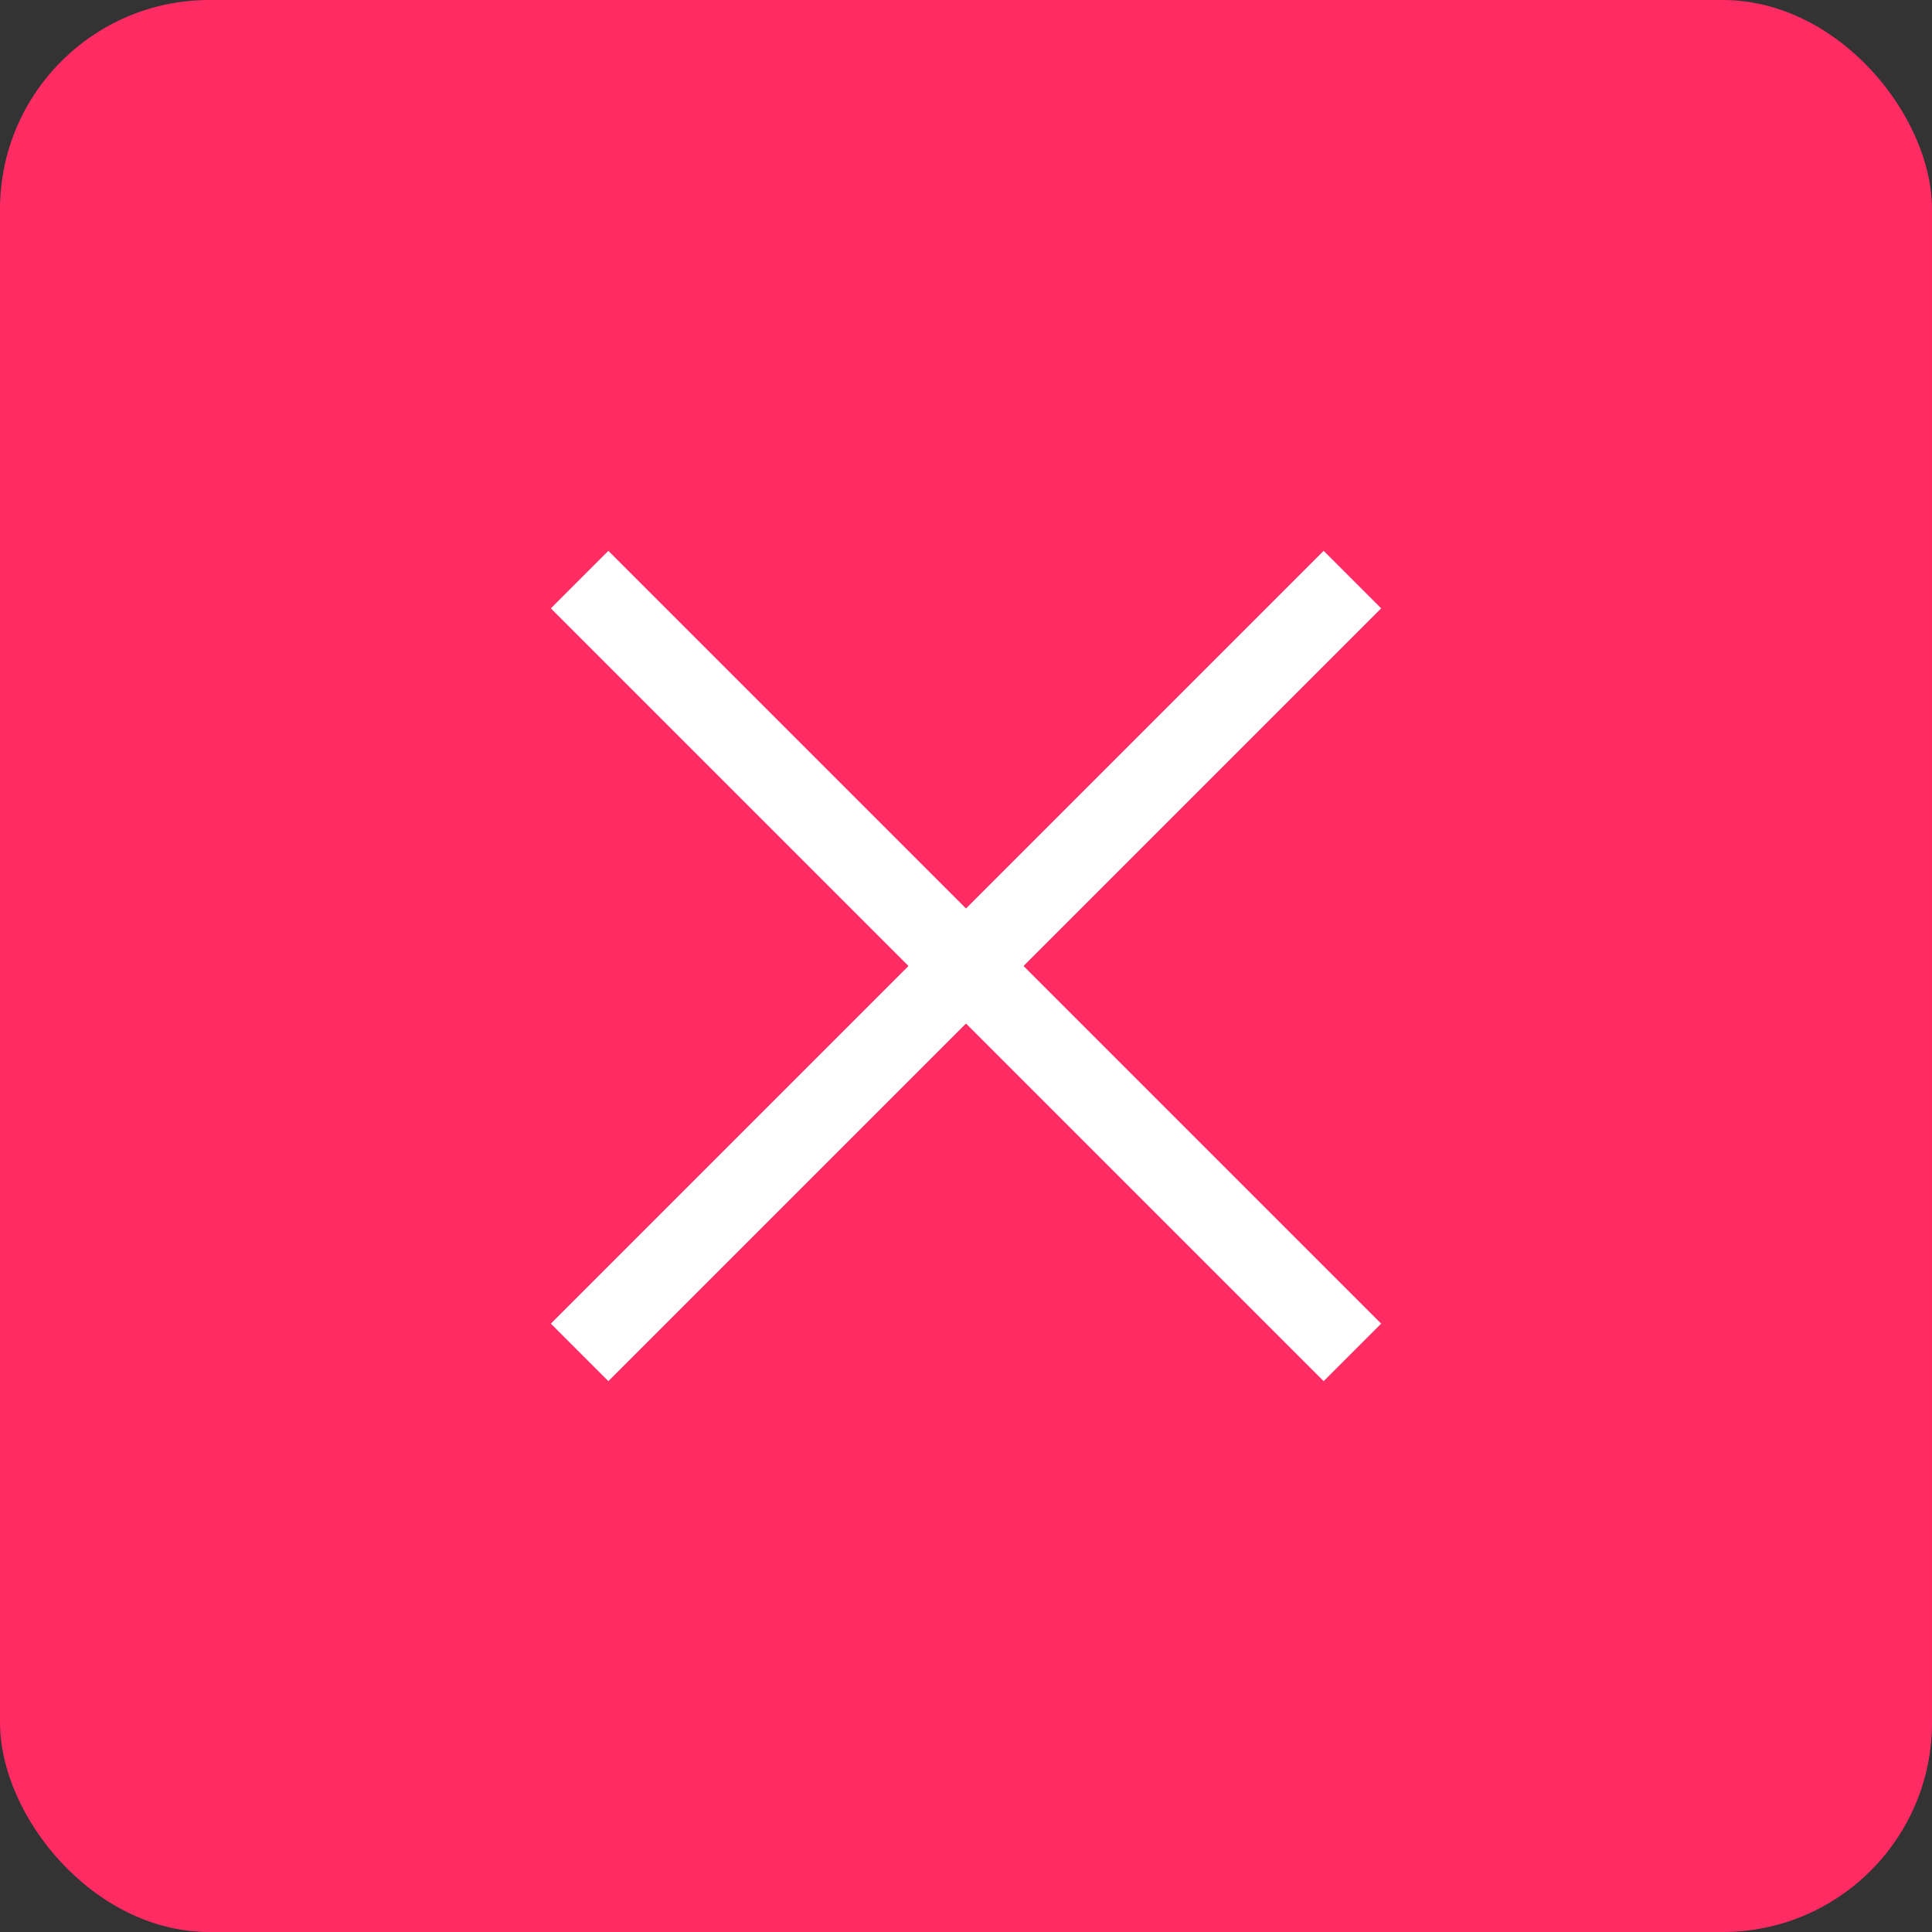 <?xml version="1.0" encoding="UTF-8"?> <svg xmlns="http://www.w3.org/2000/svg" width="30" height="30" viewBox="0 0 30 30" fill="none"><rect x="0" y="0" width="30" height="30" fill="#333333" stroke="none"/> <rect width="30" height="30" rx="3.25" fill="#FF2B63"></rect> <path d="M9 9L21 21" stroke="white" stroke-width="1.263"></path> <path d="M21 9L9 21" stroke="white" stroke-width="1.263"></path> </svg> 
